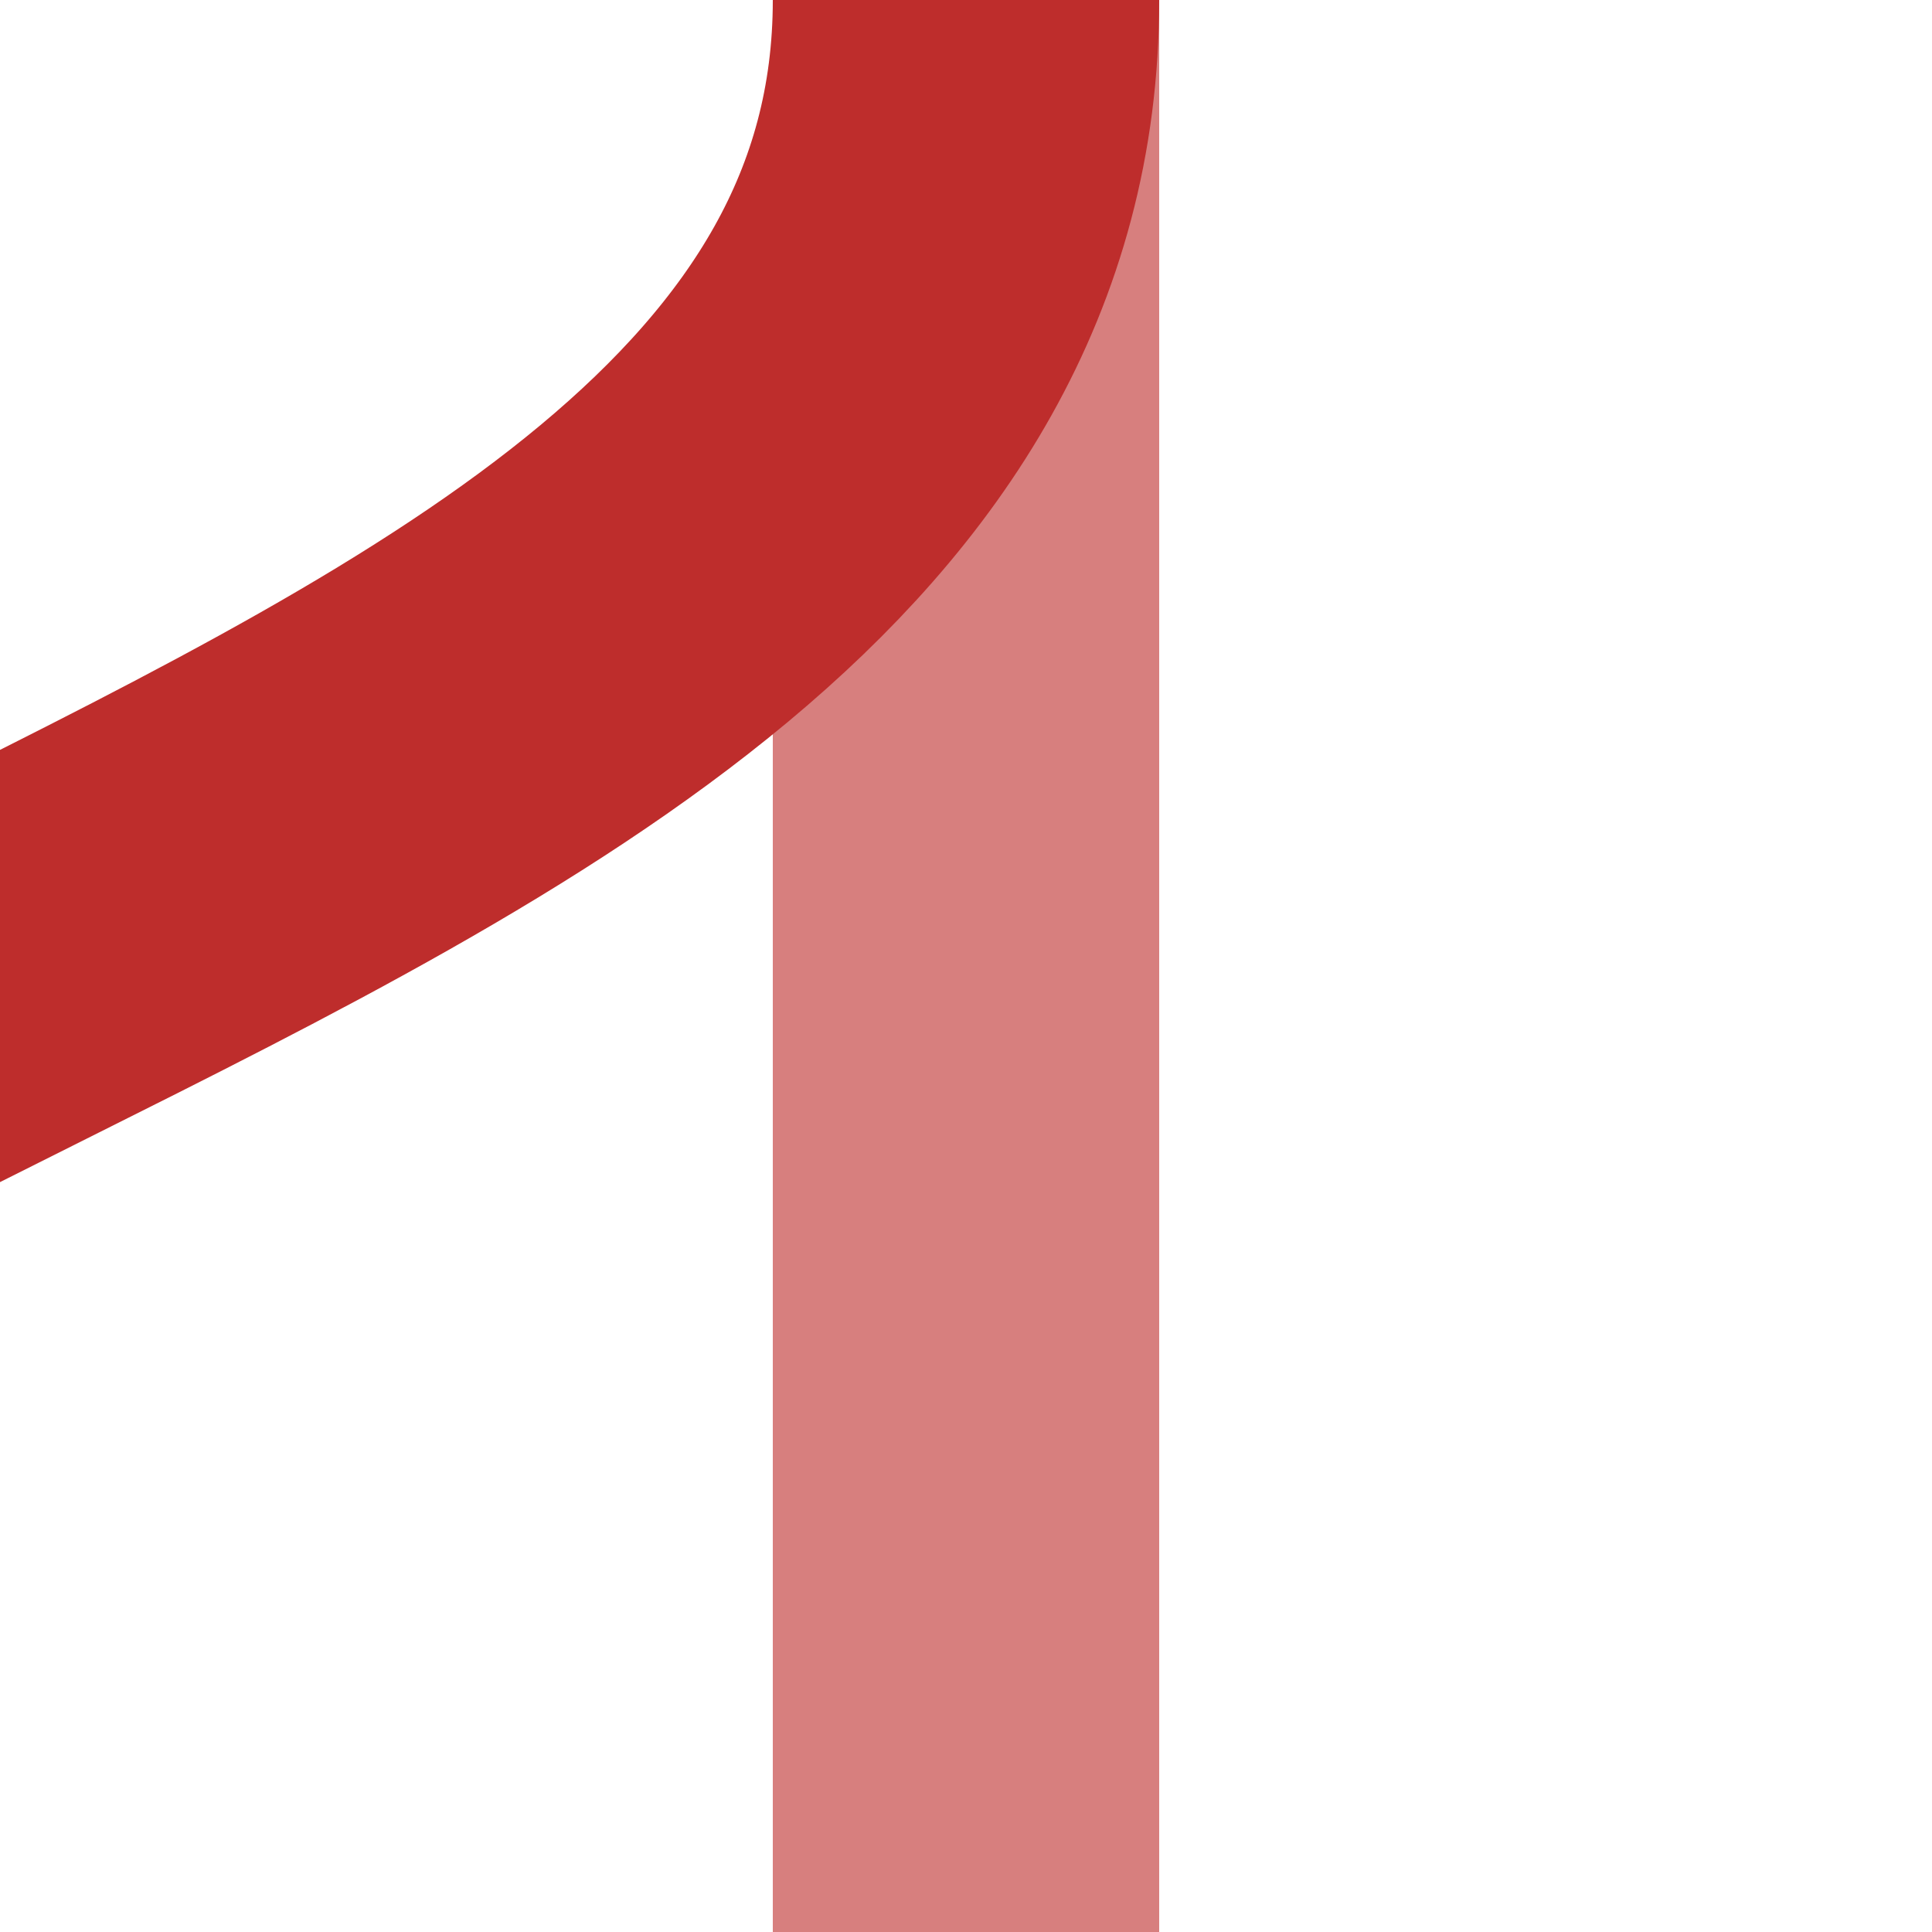 ﻿<?xml version="1.0" encoding="UTF-8" standalone="no"?>
<!-- Created by Circeus for Wikipedia -->
<svg xmlns="http://www.w3.org/2000/svg" height="500" width="500">
<g stroke="#D77F7E" stroke-width="100" fill="none">
	<path d="M 250,0 V 500"/>
	</g>
<g stroke="#BE2D2C" stroke-width="100" fill="none">
	<path d="M 250,0 C 250,250 -250,250 -250,500"/>
	</g>
</svg>